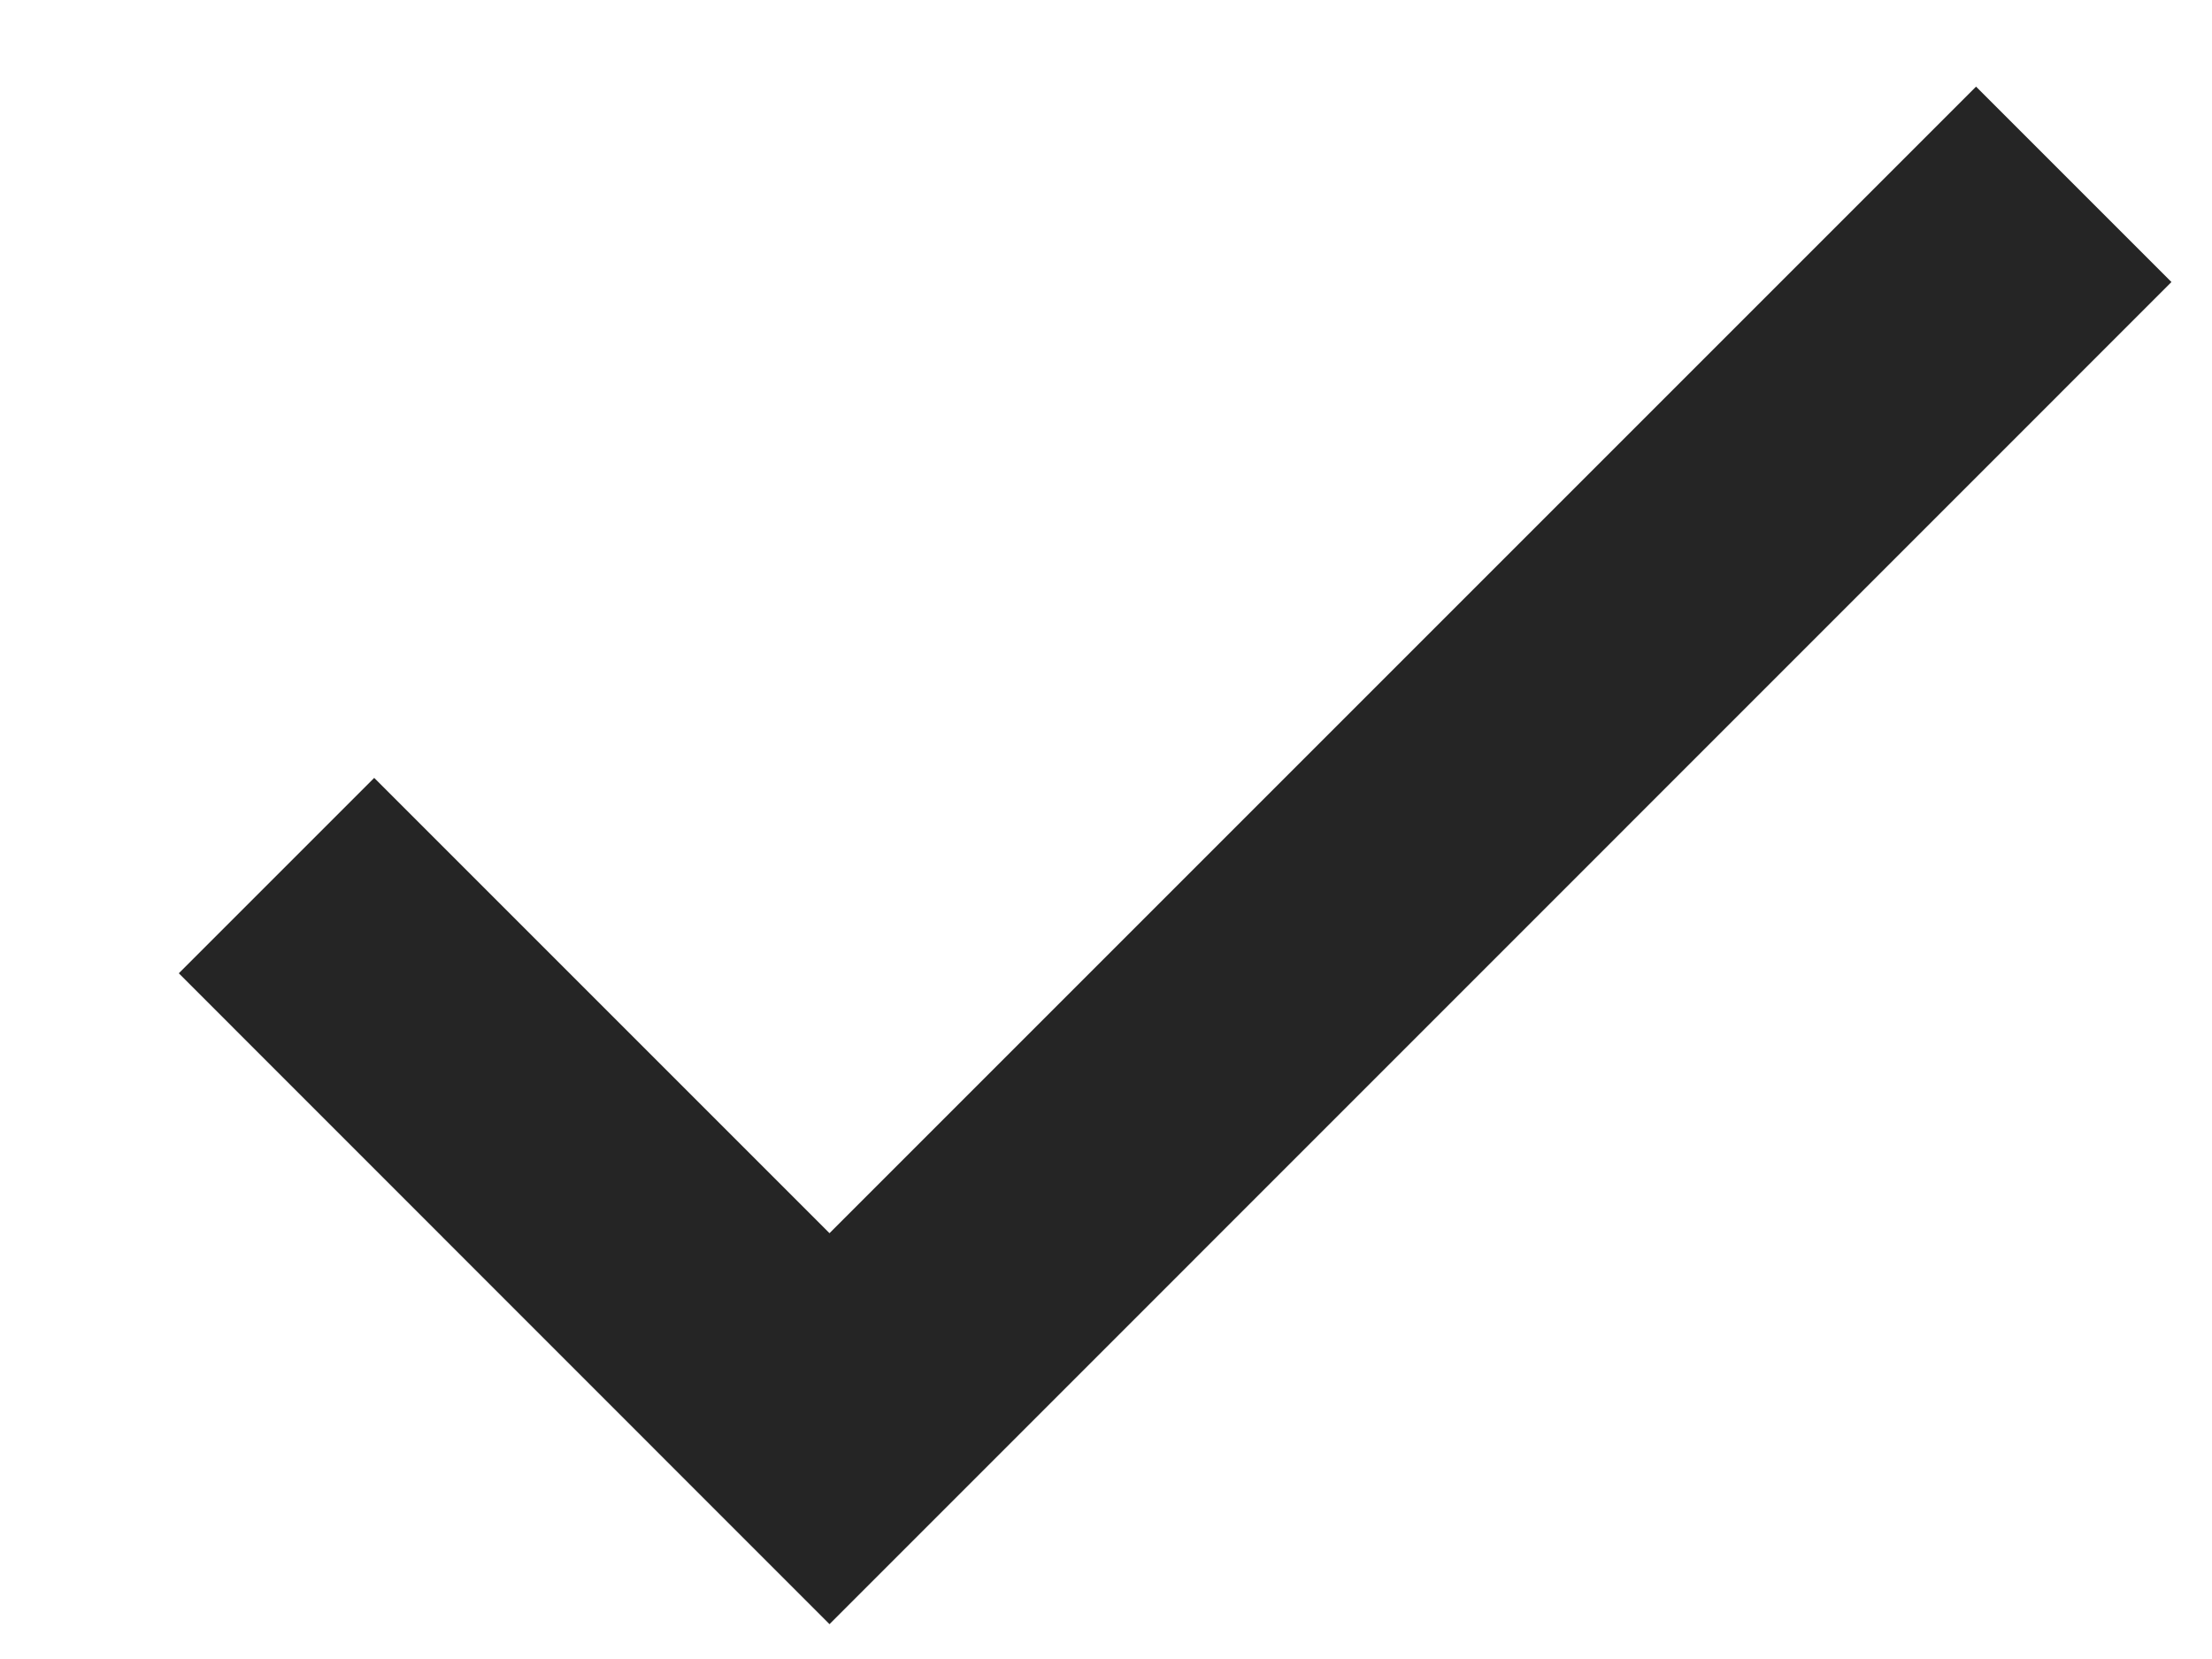 <svg width="12" height="9" viewBox="0 0 12 9" fill="none" xmlns="http://www.w3.org/2000/svg">
<path d="M4.5 6.69L2.03 4.22L0.97 5.28L4.5 8.811L11.78 1.53L10.72 0.47L4.5 6.69Z" fill="#252525"/>
</svg>
